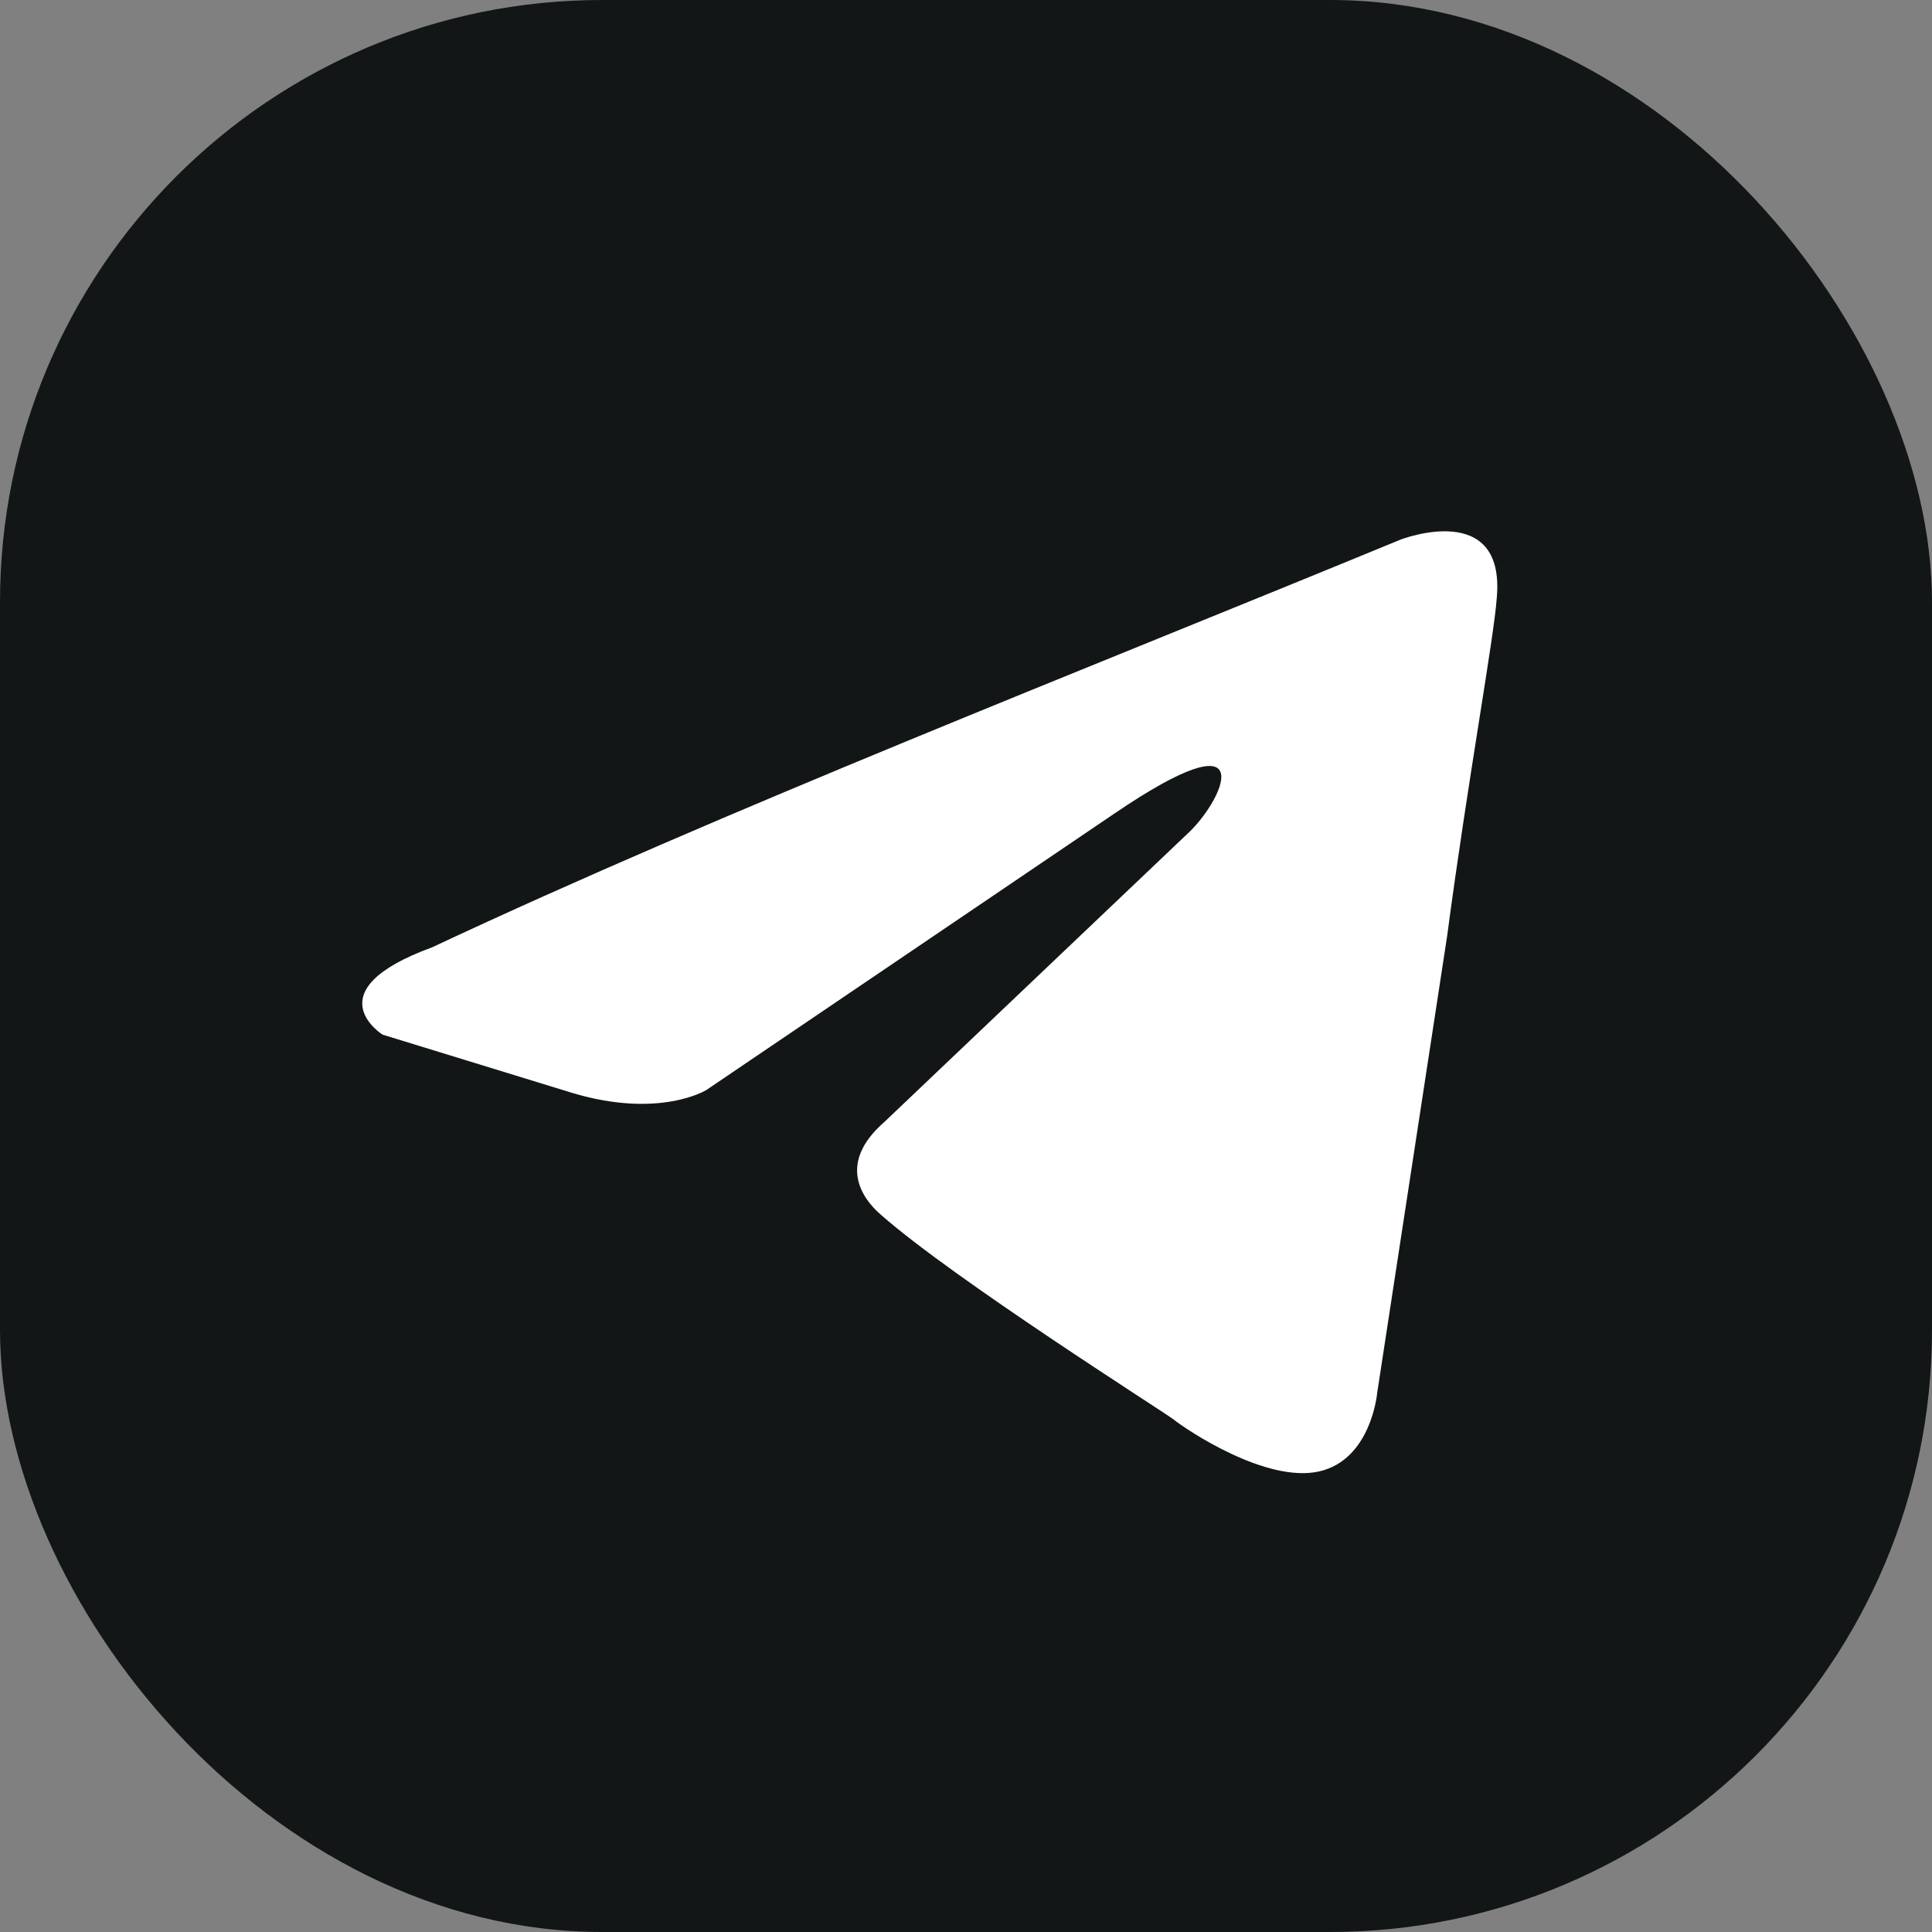 <?xml version="1.0" encoding="UTF-8"?> <svg xmlns="http://www.w3.org/2000/svg" width="60" height="60" viewBox="0 0 60 60" fill="none"><rect x="0" y="0" width="60" height="60" fill="#808080" stroke="none"/> <rect width="60" height="60" rx="18.699" fill="#131616"></rect> <path d="M43.495 16.758C43.495 16.758 46.756 15.492 46.484 18.567C46.393 19.833 45.578 24.264 44.944 29.058L42.77 43.256C42.77 43.256 42.589 45.336 40.959 45.698C39.328 46.06 36.883 44.432 36.429 44.07C36.067 43.799 29.636 39.729 27.372 37.739C26.737 37.197 26.013 36.112 27.462 34.846L36.973 25.802C38.06 24.717 39.147 22.184 34.618 25.259L21.937 33.851C21.937 33.851 20.487 34.755 17.77 33.941L11.882 32.132C11.882 32.132 9.708 30.776 13.422 29.419C22.48 25.169 33.622 20.828 43.495 16.758Z" fill="white"></path> </svg> 